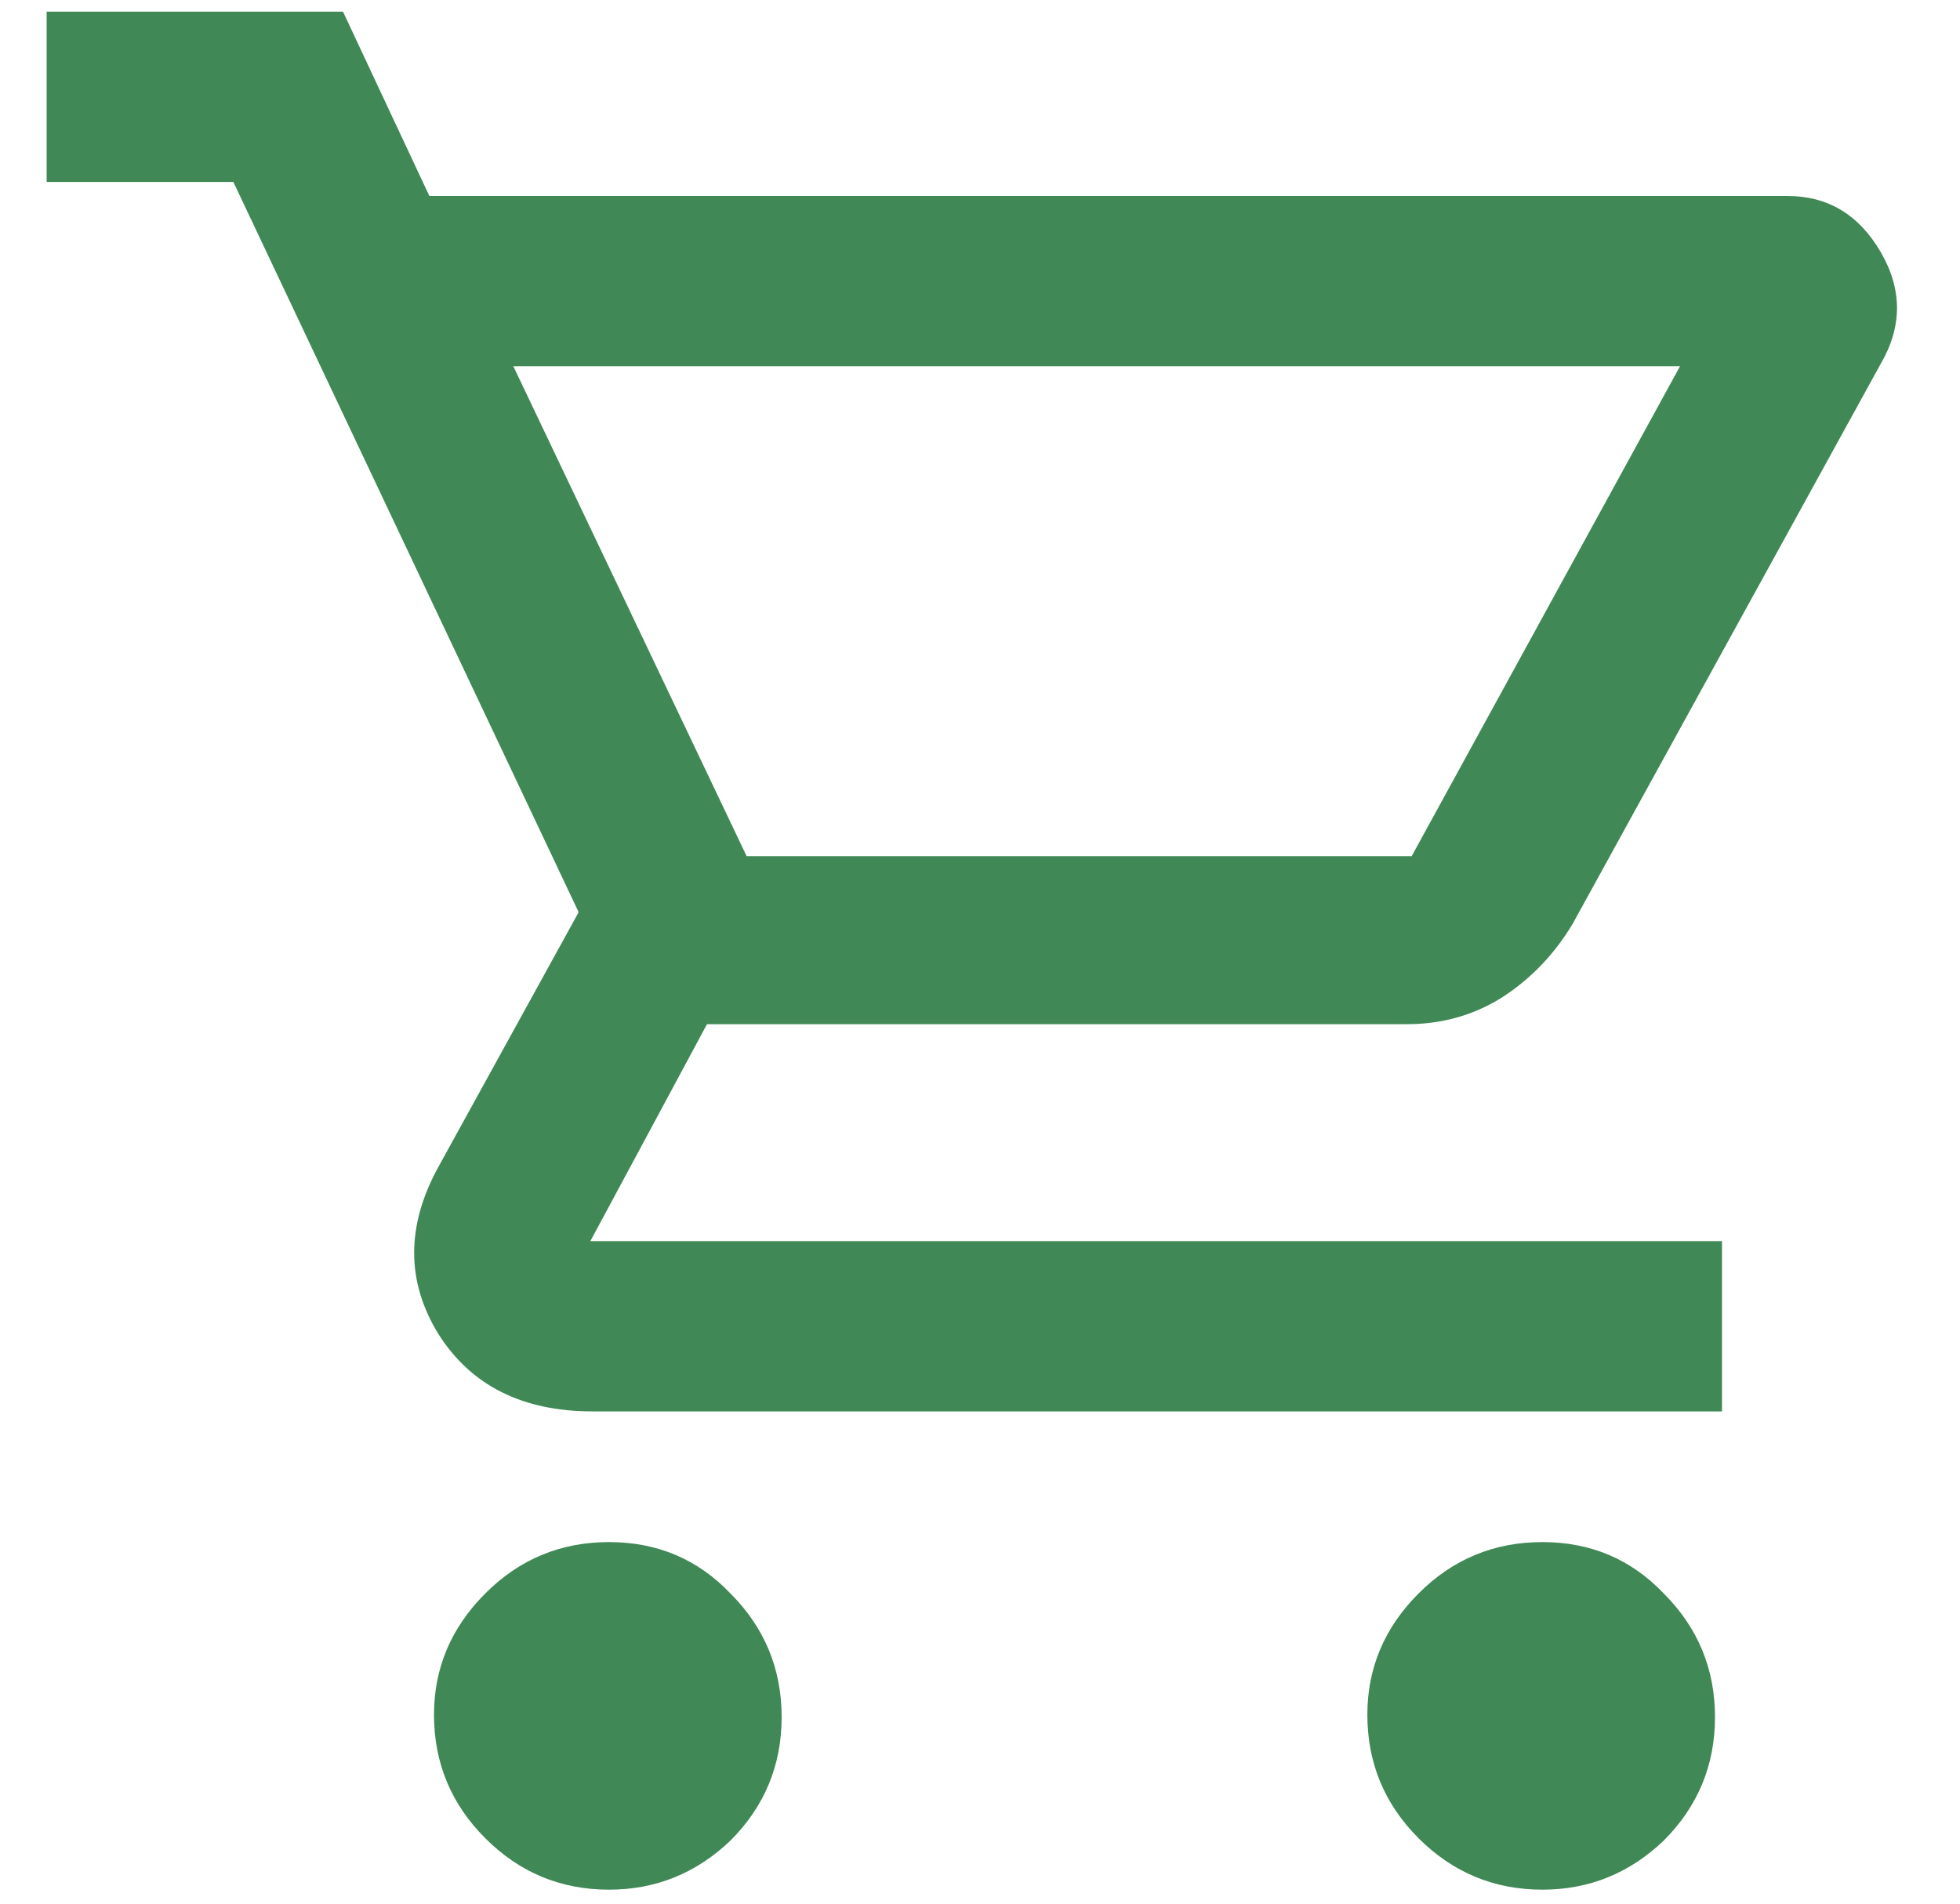 <svg width="35" height="34" viewBox="0 0 35 34" fill="none" xmlns="http://www.w3.org/2000/svg">
<path d="M10.875 33.75C10.014 33.75 9.278 33.444 8.667 32.833C8.056 32.222 7.75 31.486 7.75 30.625C7.75 29.792 8.056 29.069 8.667 28.458C9.278 27.847 10.014 27.542 10.875 27.542C11.736 27.542 12.458 27.847 13.042 28.458C13.653 29.069 13.958 29.806 13.958 30.667C13.958 31.528 13.653 32.264 13.042 32.875C12.431 33.458 11.708 33.75 10.875 33.75ZM27.542 33.75C26.681 33.75 25.944 33.444 25.333 32.833C24.722 32.222 24.417 31.486 24.417 30.625C24.417 29.792 24.722 29.069 25.333 28.458C25.944 27.847 26.681 27.542 27.542 27.542C28.403 27.542 29.125 27.847 29.708 28.458C30.319 29.069 30.625 29.806 30.625 30.667C30.625 31.528 30.319 32.264 29.708 32.875C29.097 33.458 28.375 33.75 27.542 33.75ZM9.167 6.542L13.333 15.292H25.208L30 6.542H9.167ZM7.667 3.5H31.917C32.639 3.5 33.194 3.833 33.583 4.5C33.972 5.167 33.972 5.833 33.583 6.5L28.083 16.5C27.75 17.056 27.319 17.5 26.792 17.833C26.292 18.139 25.736 18.292 25.125 18.292H12.625L10.542 22.167H30.75V25.208H10.583C9.333 25.208 8.417 24.75 7.833 23.833C7.25 22.889 7.25 21.889 7.833 20.833L10.333 16.292L4.167 3.25H0.833V0.208H6.125L7.667 3.5ZM13.333 15.292H25.208H13.333Z" fill="#408956"/>
</svg>
